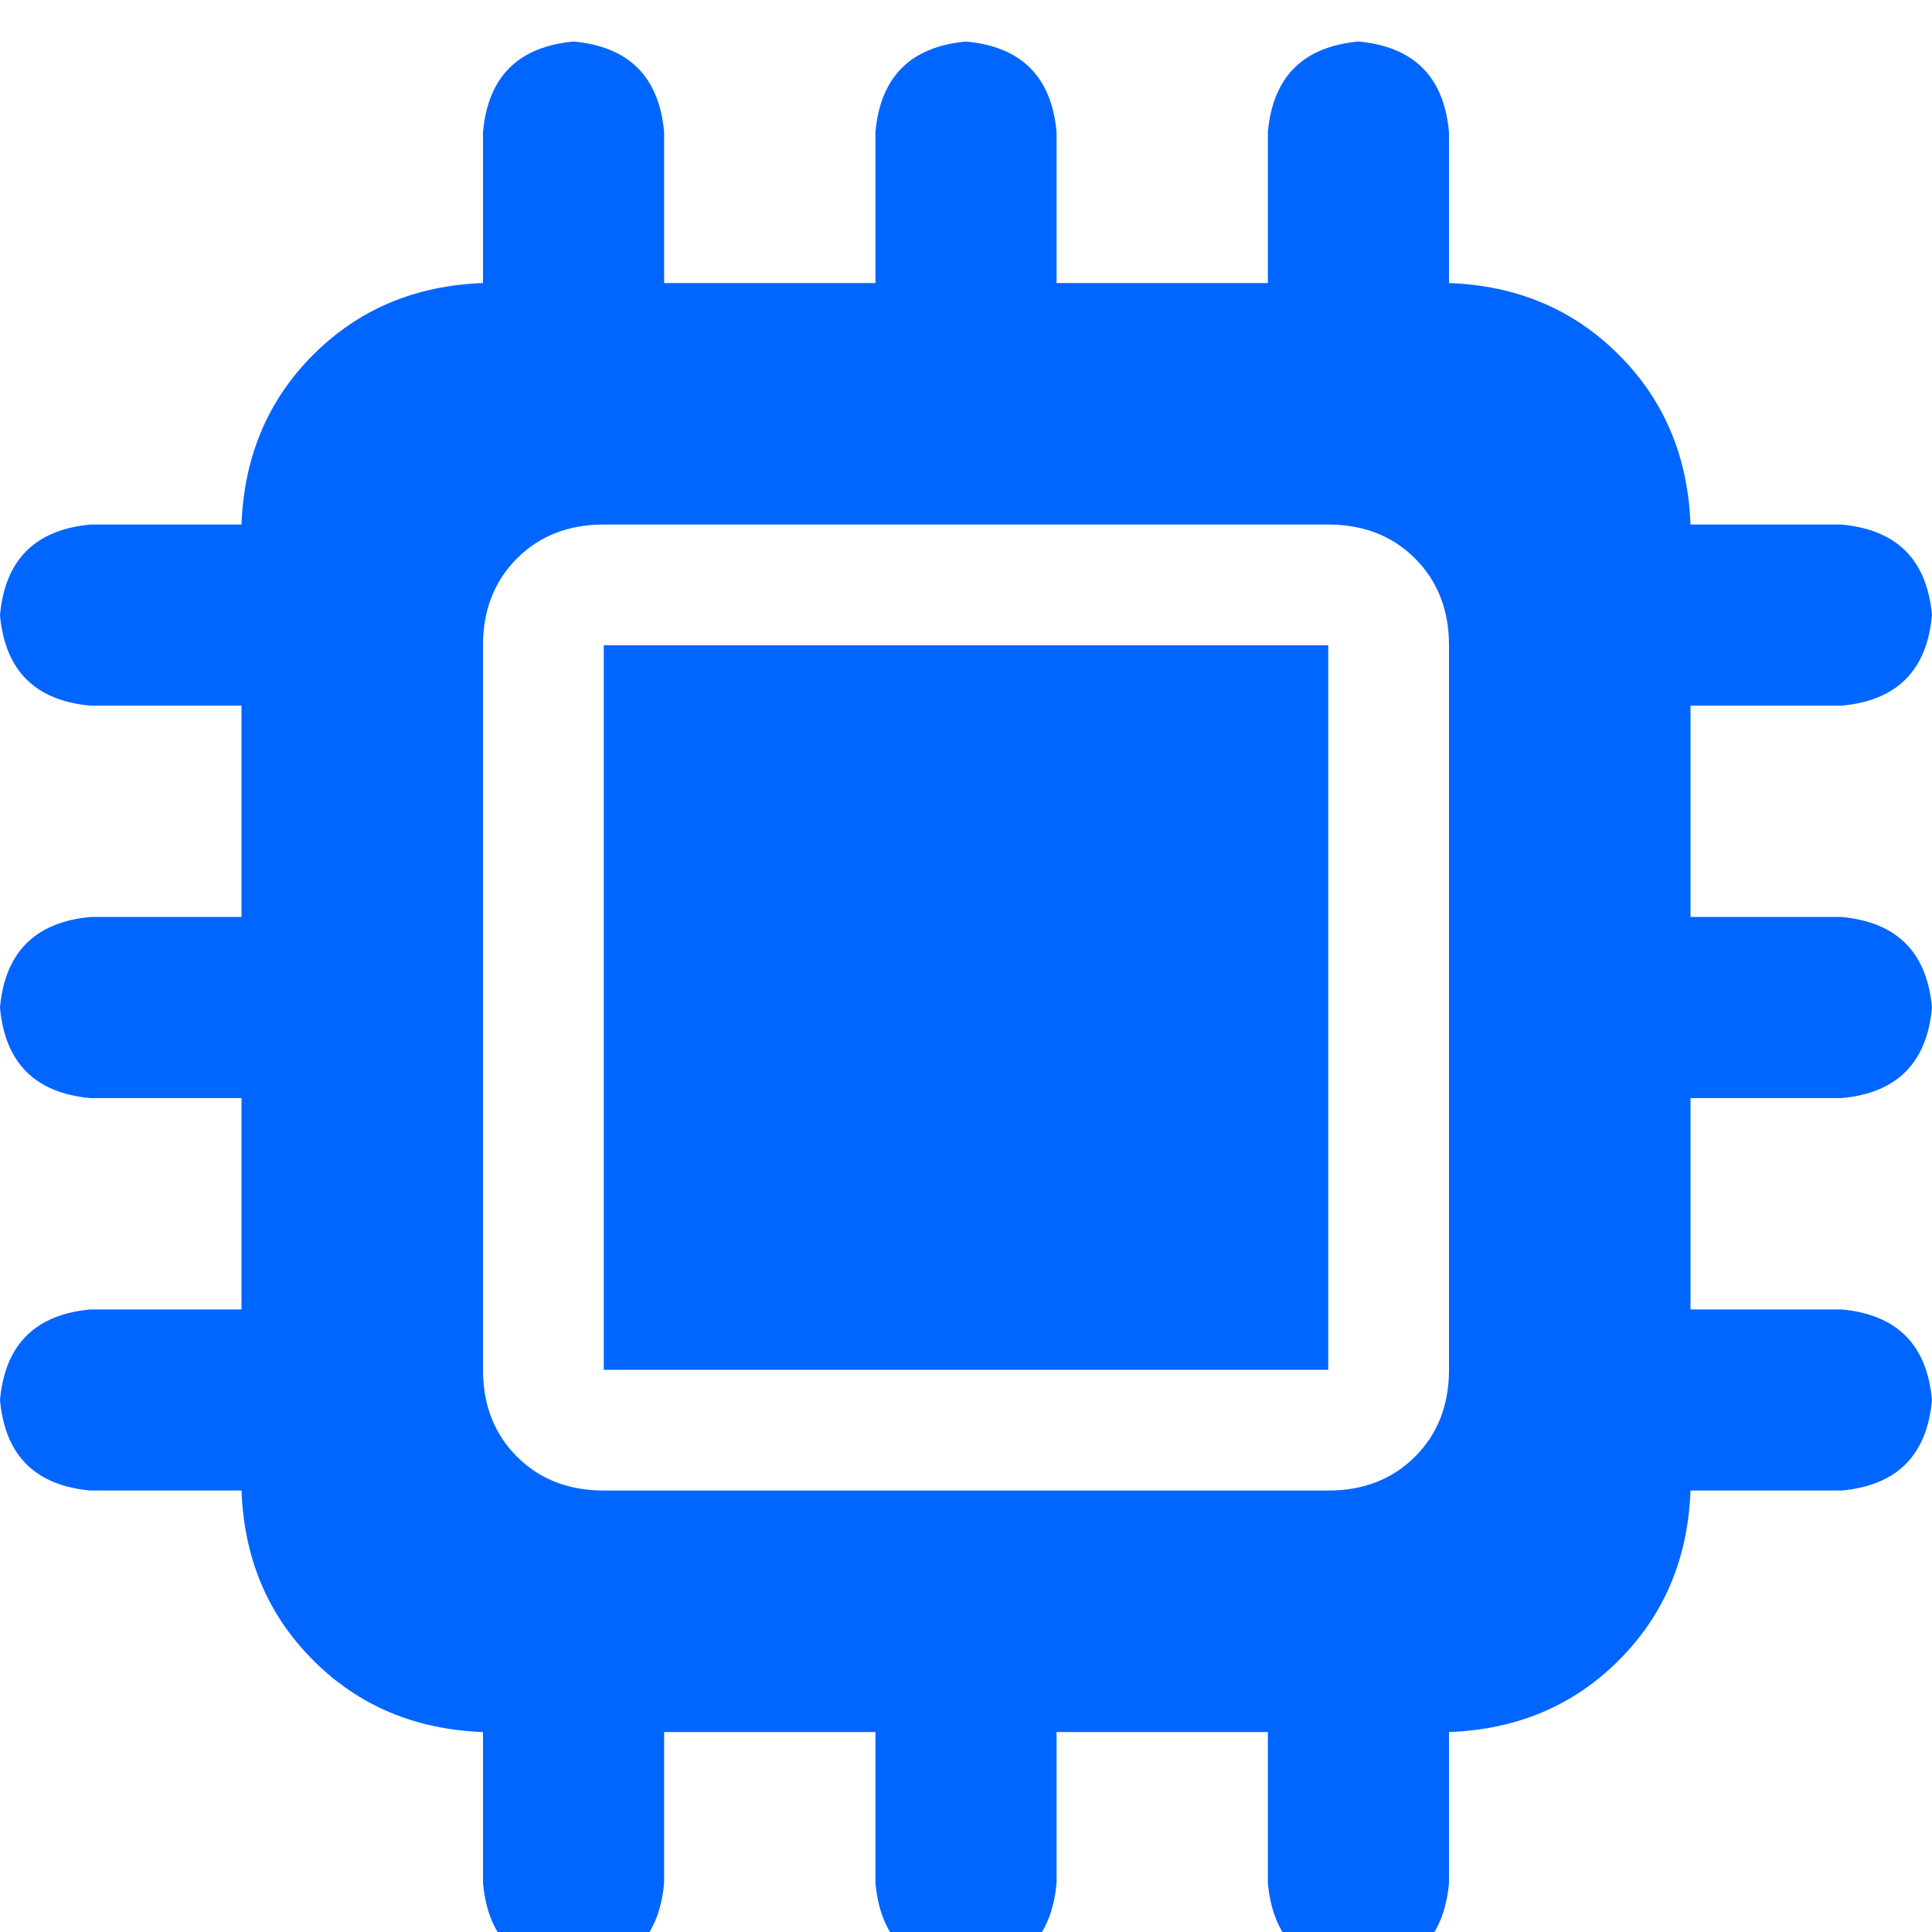 <svg xmlns="http://www.w3.org/2000/svg" xmlns:xlink="http://www.w3.org/1999/xlink" fill="none" version="1.1" width="16" height="16" viewBox="0 0 16 16"><defs><clipPath id="master_svg0_326_6527"><rect x="0" y="0" width="16" height="16" rx="0"/></clipPath></defs><g clip-path="url(#master_svg0_326_6527)"><g transform="matrix(1,0,0,-1,0,32.688)"><g><path d="M5.5,31.594Q5.438,32.281,4.75,32.344Q4.062,32.281,4,31.594L4,30.344Q3.156,30.313,2.594,29.75Q2.031,29.188,2,28.344L0.75,28.344Q0.062,28.281,0,27.594Q0.062,26.906,0.75,26.844L2,26.844L2,25.094L0.75,25.094Q0.062,25.031,0,24.344Q0.062,23.656,0.75,23.594L2,23.594L2,21.844L0.75,21.844Q0.062,21.781,0,21.094Q0.062,20.406,0.75,20.344L2,20.344Q2.031,19.5,2.594,18.938Q3.156,18.375,4,18.344L4,17.094Q4.062,16.406,4.75,16.344Q5.438,16.406,5.5,17.094L5.5,18.344L7.25,18.344L7.25,17.094Q7.312,16.406,8,16.344Q8.688,16.406,8.75,17.094L8.75,18.344L10.5,18.344L10.5,17.094Q10.562,16.406,11.25,16.344Q11.938,16.406,12,17.094L12,18.344Q12.844,18.375,13.406,18.938Q13.969,19.5,14,20.344L15.25,20.344Q15.938,20.406,16,21.094Q15.938,21.781,15.25,21.844L14,21.844L14,23.594L15.25,23.594Q15.938,23.656,16,24.344Q15.938,25.031,15.25,25.094L14,25.094L14,26.844L15.25,26.844Q15.938,26.906,16,27.594Q15.938,28.281,15.25,28.344L14,28.344Q13.969,29.188,13.406,29.75Q12.844,30.313,12,30.344L12,31.594Q11.938,32.281,11.25,32.344Q10.562,32.281,10.5,31.594L10.5,30.344L8.75,30.344L8.75,31.594Q8.688,32.281,8,32.344Q7.312,32.281,7.25,31.594L7.25,30.344L5.5,30.344L5.5,31.594ZM5,28.344L11,28.344L5,28.344L11,28.344Q11.438,28.344,11.719,28.063Q12,27.781,12,27.344L12,21.344Q12,20.906,11.719,20.625Q11.438,20.344,11,20.344L5,20.344Q4.562,20.344,4.281,20.625Q4,20.906,4,21.344L4,27.344Q4,27.781,4.281,28.063Q4.562,28.344,5,28.344ZM11,27.344L5,27.344L11,27.344L5,27.344L5,21.344L11,21.344L11,27.344Z" fill="#0066FF" fill-opacity="1" style="mix-blend-mode:passthrough"/></g></g></g></svg>